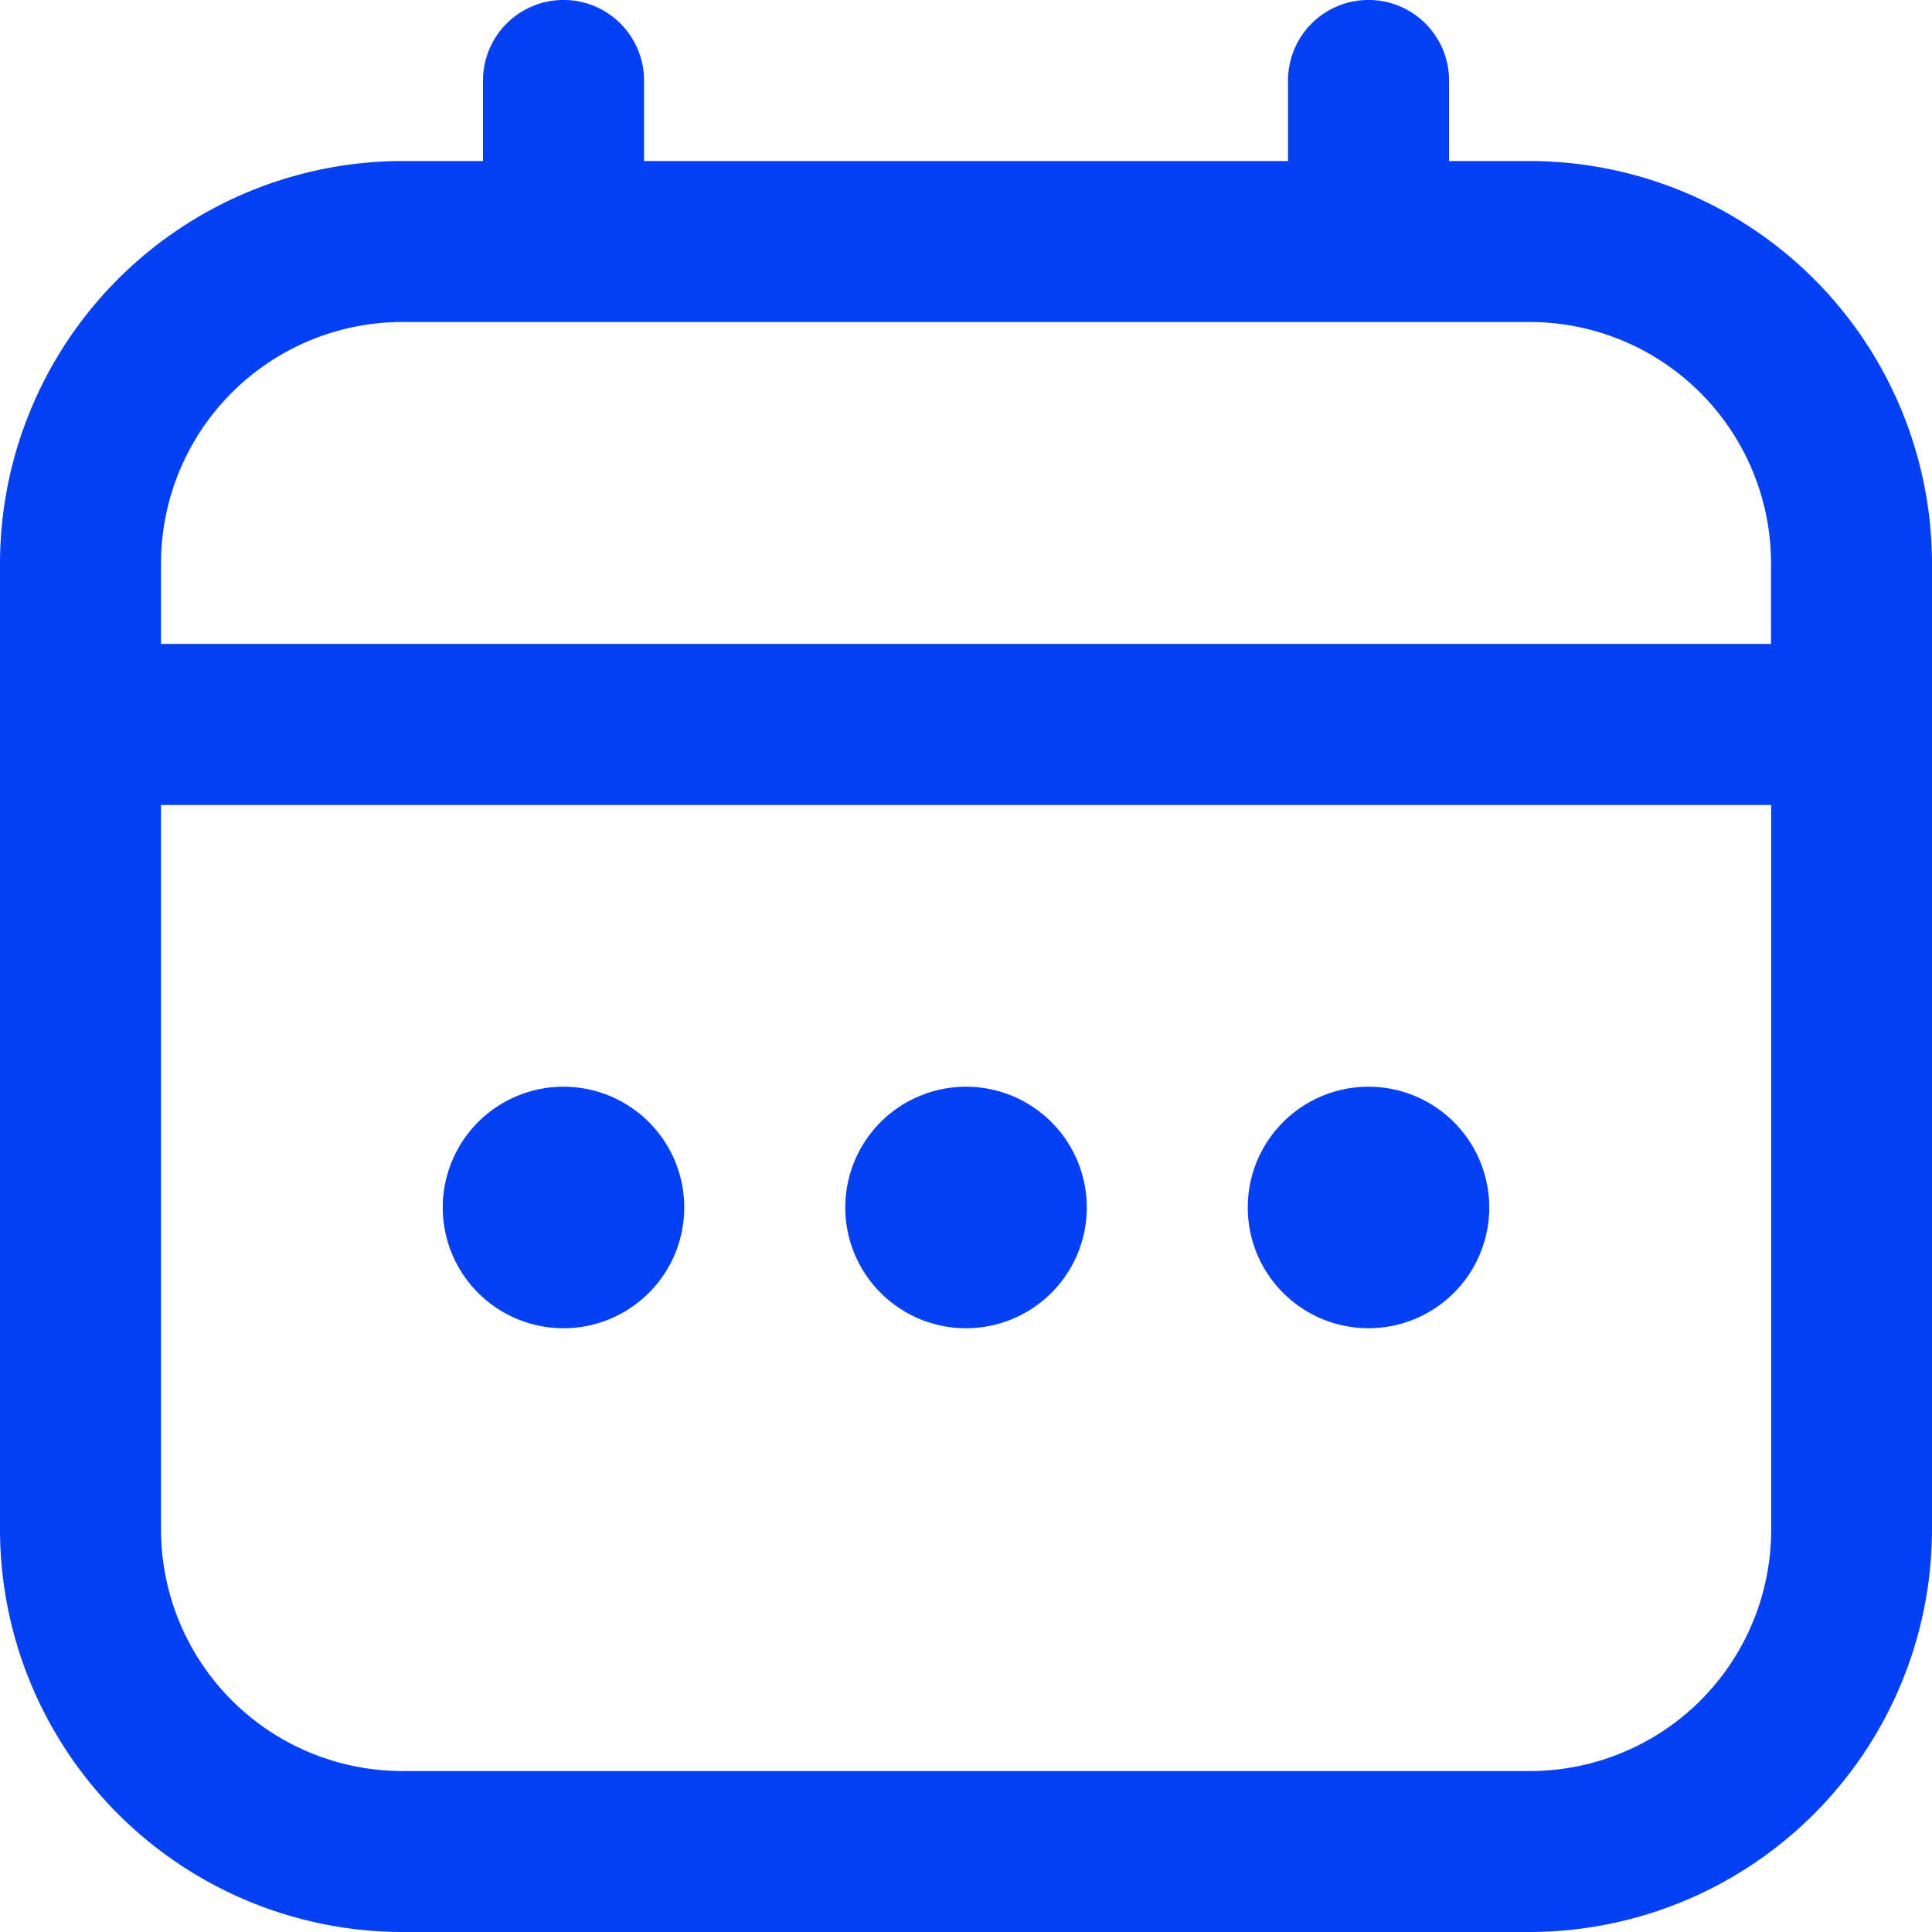 <svg id="calendrier_1" data-name="calendrier 1" xmlns="http://www.w3.org/2000/svg" width="28.063" height="28.063" viewBox="0 0 28.063 28.063">
  <defs>
    <style>
      .cls-1 {
        fill: none;
      }

      .cls-2 {
        fill: #0540f2;
      }
    </style>
  </defs>
  <rect id="calendrier_1_Frame_Background_" data-name="calendrier 1 [Frame Background]" class="cls-1" width="28.063" height="28.063" transform="translate(0 0)"/>
  <path id="Vector" class="cls-2" d="M26.349,4.053a5.853,5.853,0,0,1,1.714,4.132V22.217a5.853,5.853,0,0,1-5.846,5.846H5.846A5.853,5.853,0,0,1,0,22.217V8.185A5.853,5.853,0,0,1,5.846,2.339H7.016V1.169a1.169,1.169,0,0,1,2.339,0V2.339h9.354V1.169a1.169,1.169,0,0,1,2.339,0V2.339h1.169A5.854,5.854,0,0,1,26.349,4.053Zm-24.01,5.3H25.725V8.185a3.508,3.508,0,0,0-3.508-3.508H5.846A3.508,3.508,0,0,0,2.339,8.185ZM24.7,24.7a3.508,3.508,0,0,0,1.027-2.48V11.693H2.339V22.217a3.508,3.508,0,0,0,3.508,3.508h16.37A3.508,3.508,0,0,0,24.7,24.7Z" transform="translate(0)"/>
  <path id="Vector-2" data-name="Vector" class="cls-2" d="M3.508,1.754A1.754,1.754,0,1,1,1.754,0,1.754,1.754,0,0,1,3.508,1.754Z" transform="translate(12.278 15.785)"/>
  <path id="Vector-3" data-name="Vector" class="cls-2" d="M3.508,1.754A1.754,1.754,0,1,1,1.754,0,1.754,1.754,0,0,1,3.508,1.754Z" transform="translate(6.431 15.785)"/>
  <path id="Vector-4" data-name="Vector" class="cls-2" d="M3.508,1.754A1.754,1.754,0,1,1,1.754,0,1.754,1.754,0,0,1,3.508,1.754Z" transform="translate(18.124 15.785)"/>
</svg>
